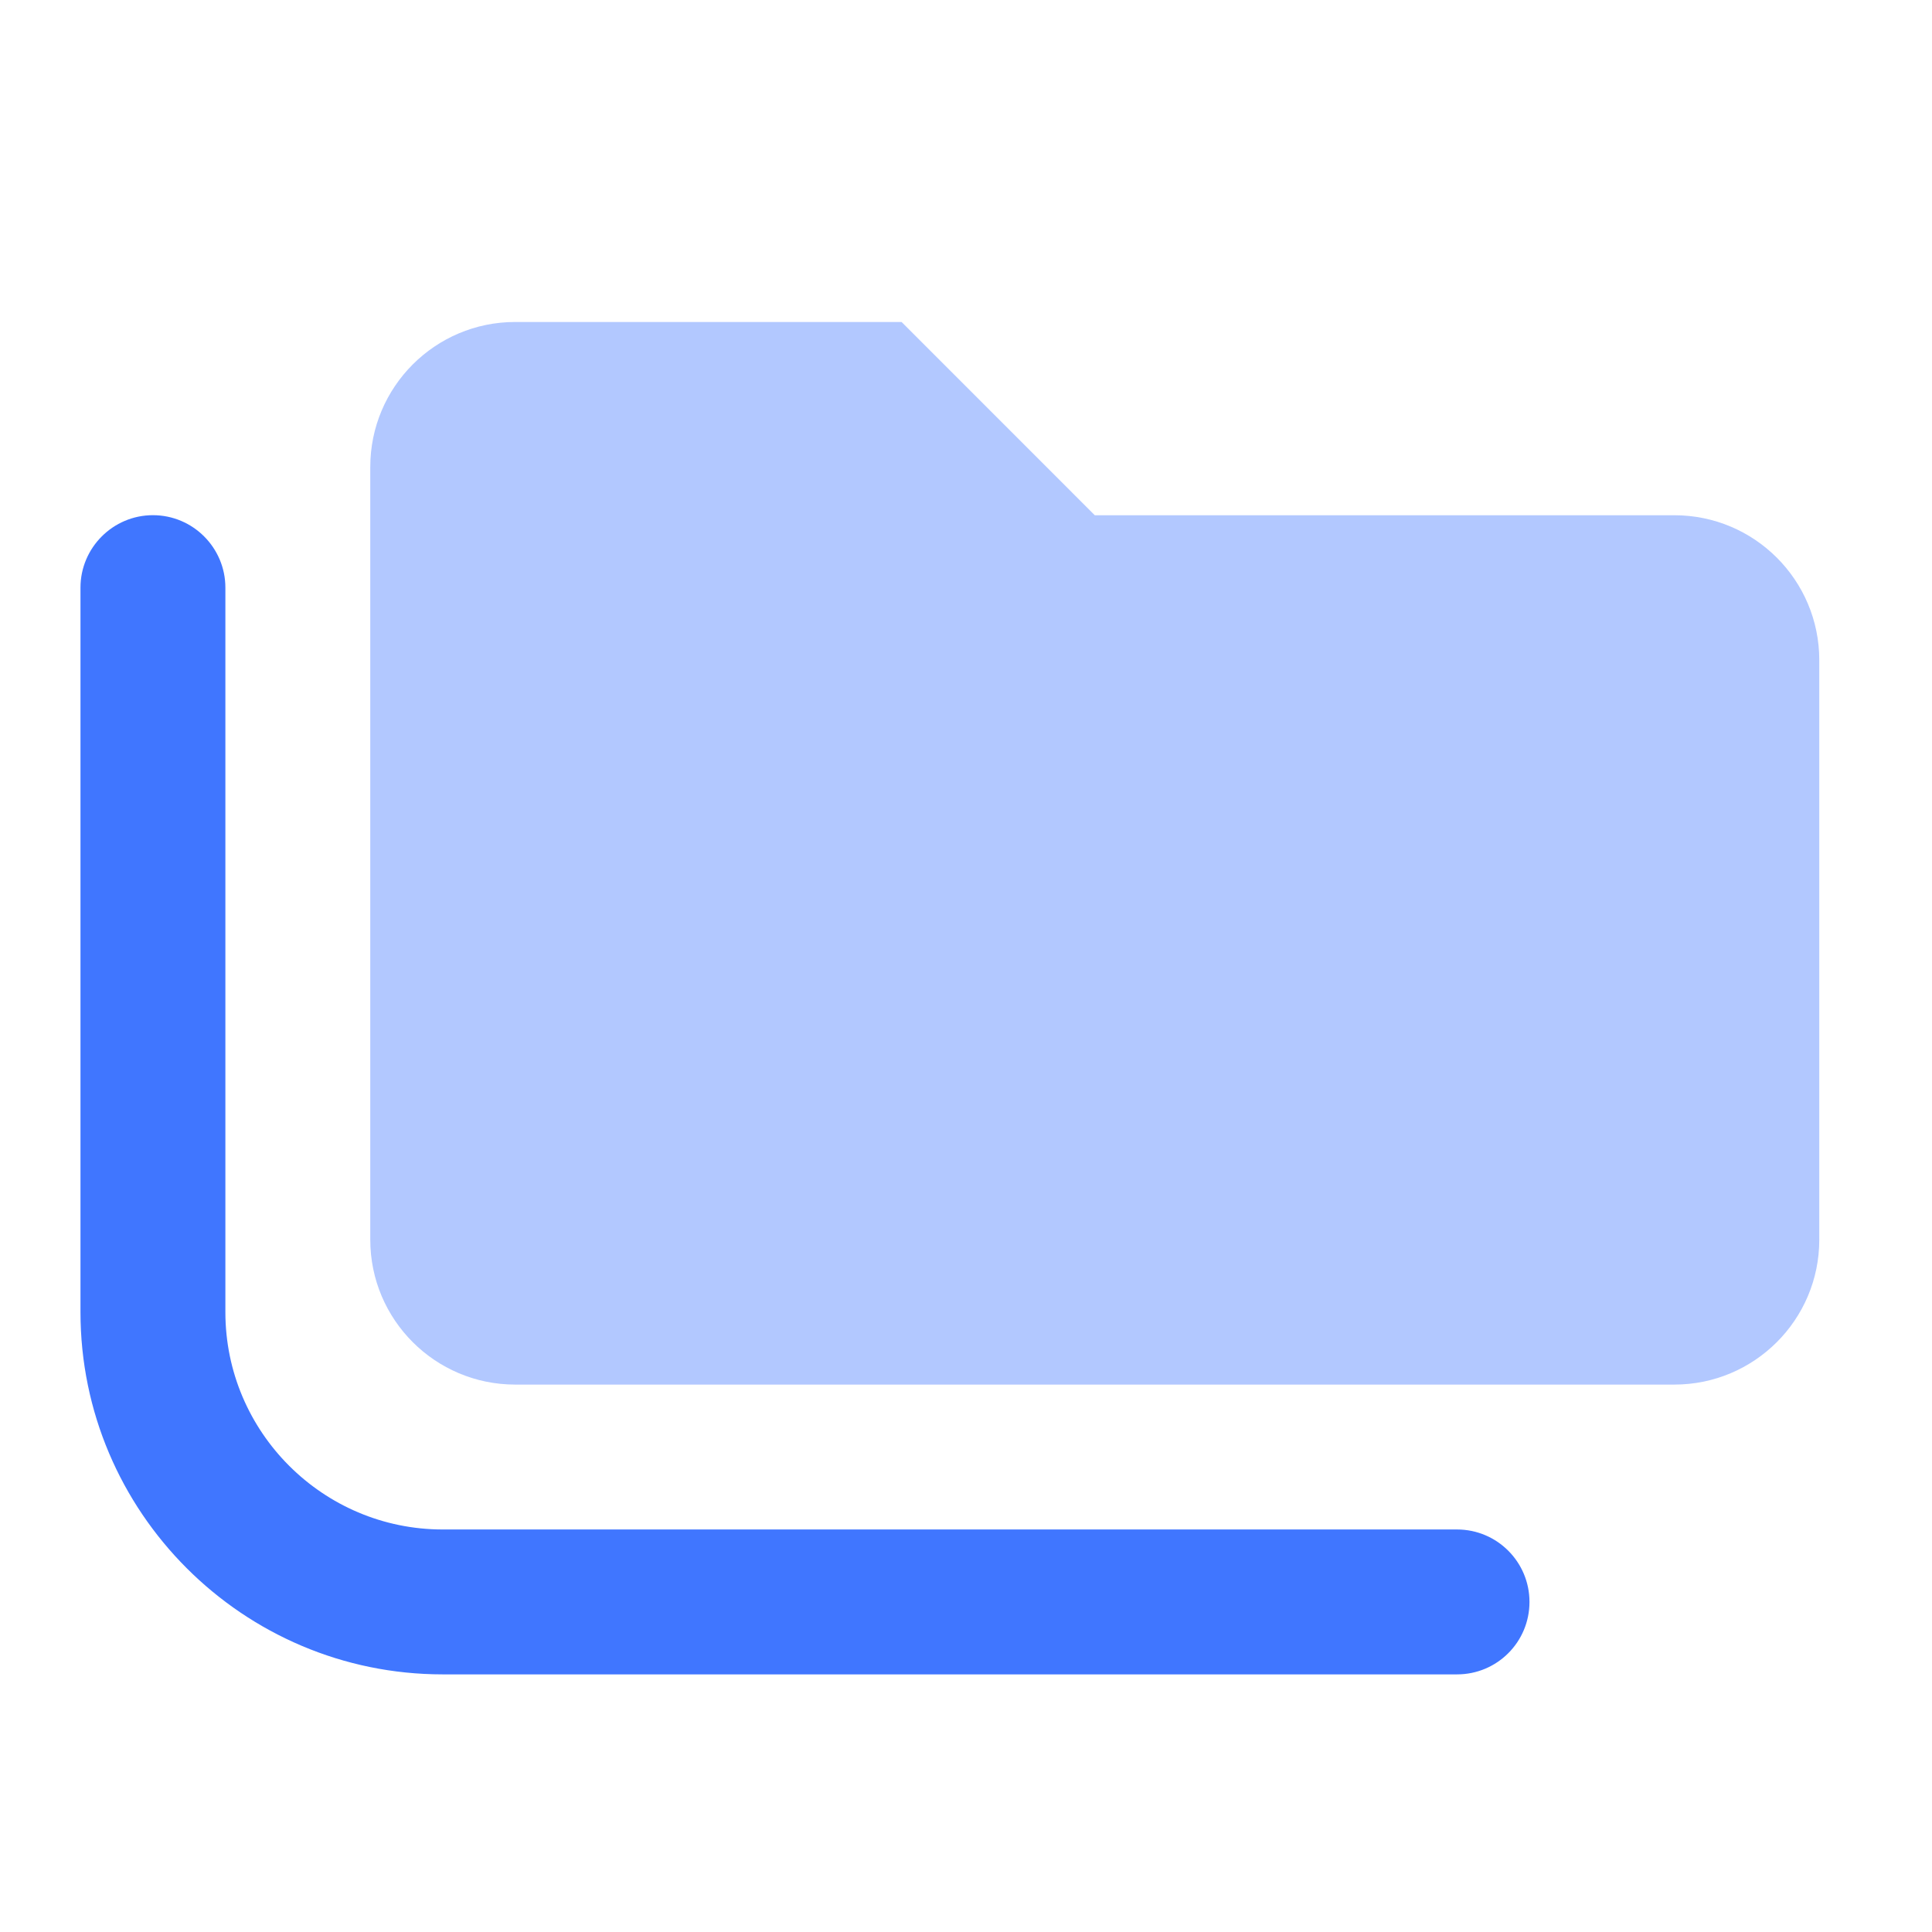 <?xml version="1.0" encoding="UTF-8"?> <svg xmlns="http://www.w3.org/2000/svg" width="32" height="32" viewBox="0 0 32 32" fill="none"> <path d="M24.133 27.733H7.333C4.025 27.733 1.333 25.043 1.333 21.733V9.733C1.333 9.073 1.871 8.533 2.533 8.533C3.196 8.533 3.733 9.073 3.733 9.733V21.733C3.733 23.718 5.348 25.333 7.333 25.333H24.133C24.796 25.333 25.333 25.871 25.333 26.533C25.333 27.196 24.798 27.733 24.133 27.733Z" fill="#4076FF"></path> <path opacity="0.4" d="M30.133 10.934V20.534C30.133 21.858 29.058 22.933 27.733 22.933H8.533C7.208 22.933 6.133 21.858 6.133 20.534V7.734C6.133 6.409 7.208 5.333 8.533 5.333H14.933L18.133 8.534H27.733C29.058 8.534 30.133 9.608 30.133 10.934Z" fill="#4076FF"></path> </svg> 